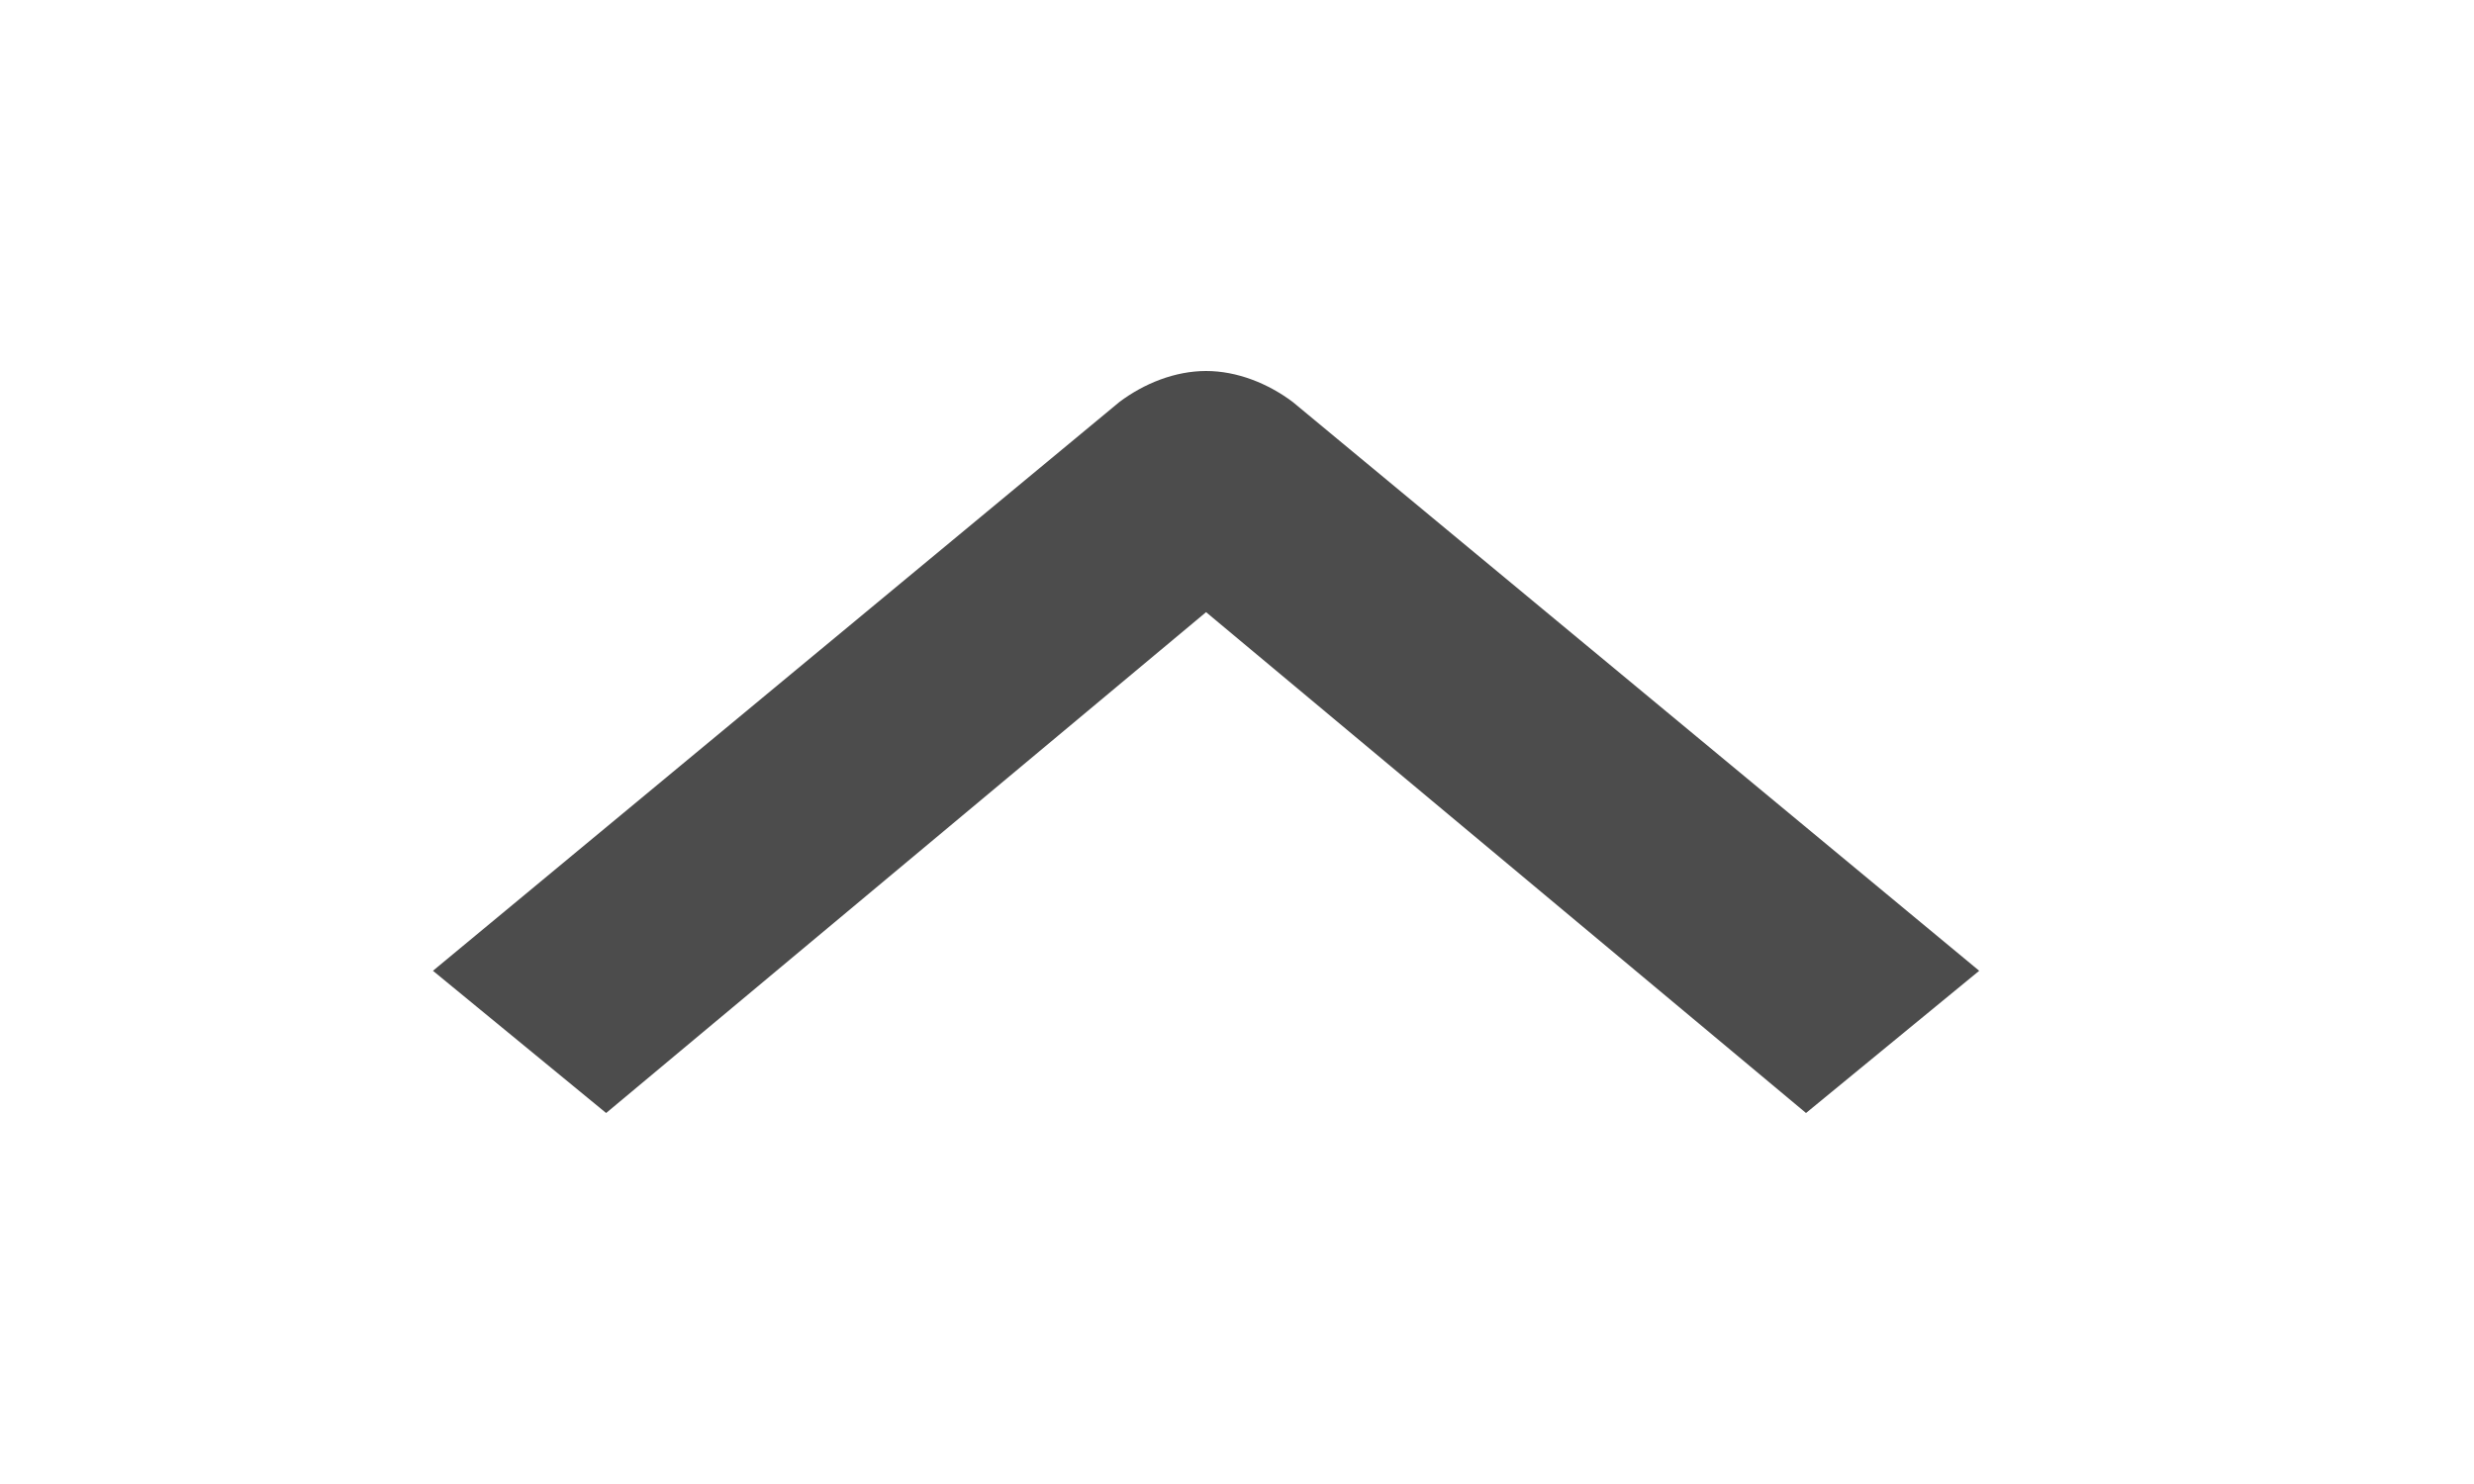 <?xml version="1.0" encoding="UTF-8"?>
<svg id="Layer_1" xmlns="http://www.w3.org/2000/svg" xmlns:xlink="http://www.w3.org/1999/xlink" version="1.1" viewBox="0 0 40 24">
  <!-- Generator: Adobe Illustrator 29.3.1, SVG Export Plug-In . SVG Version: 2.1.0 Build 151)  -->
  <defs>
    <style>
      .st0 {
        fill: none;
      }

      .st1 {
        fill: #4c4c4c;
        fill-rule: evenodd;
      }

      .st2 {
        clip-path: url(#clippath);
      }
    </style>
    <clipPath id="clippath">
      <rect class="st0" y="0" width="40" height="24"/>
    </clipPath>
  </defs>
  <g class="st2">
    <path class="st1" d="M20.9,6.5l11.1,9.2-2.8,2.3-9.7-8.1-9.7,8.1-2.8-2.3,11.1-9.2c.4-.3.9-.5,1.4-.5s1,.2,1.4.5Z"/>
  </g>
</svg>